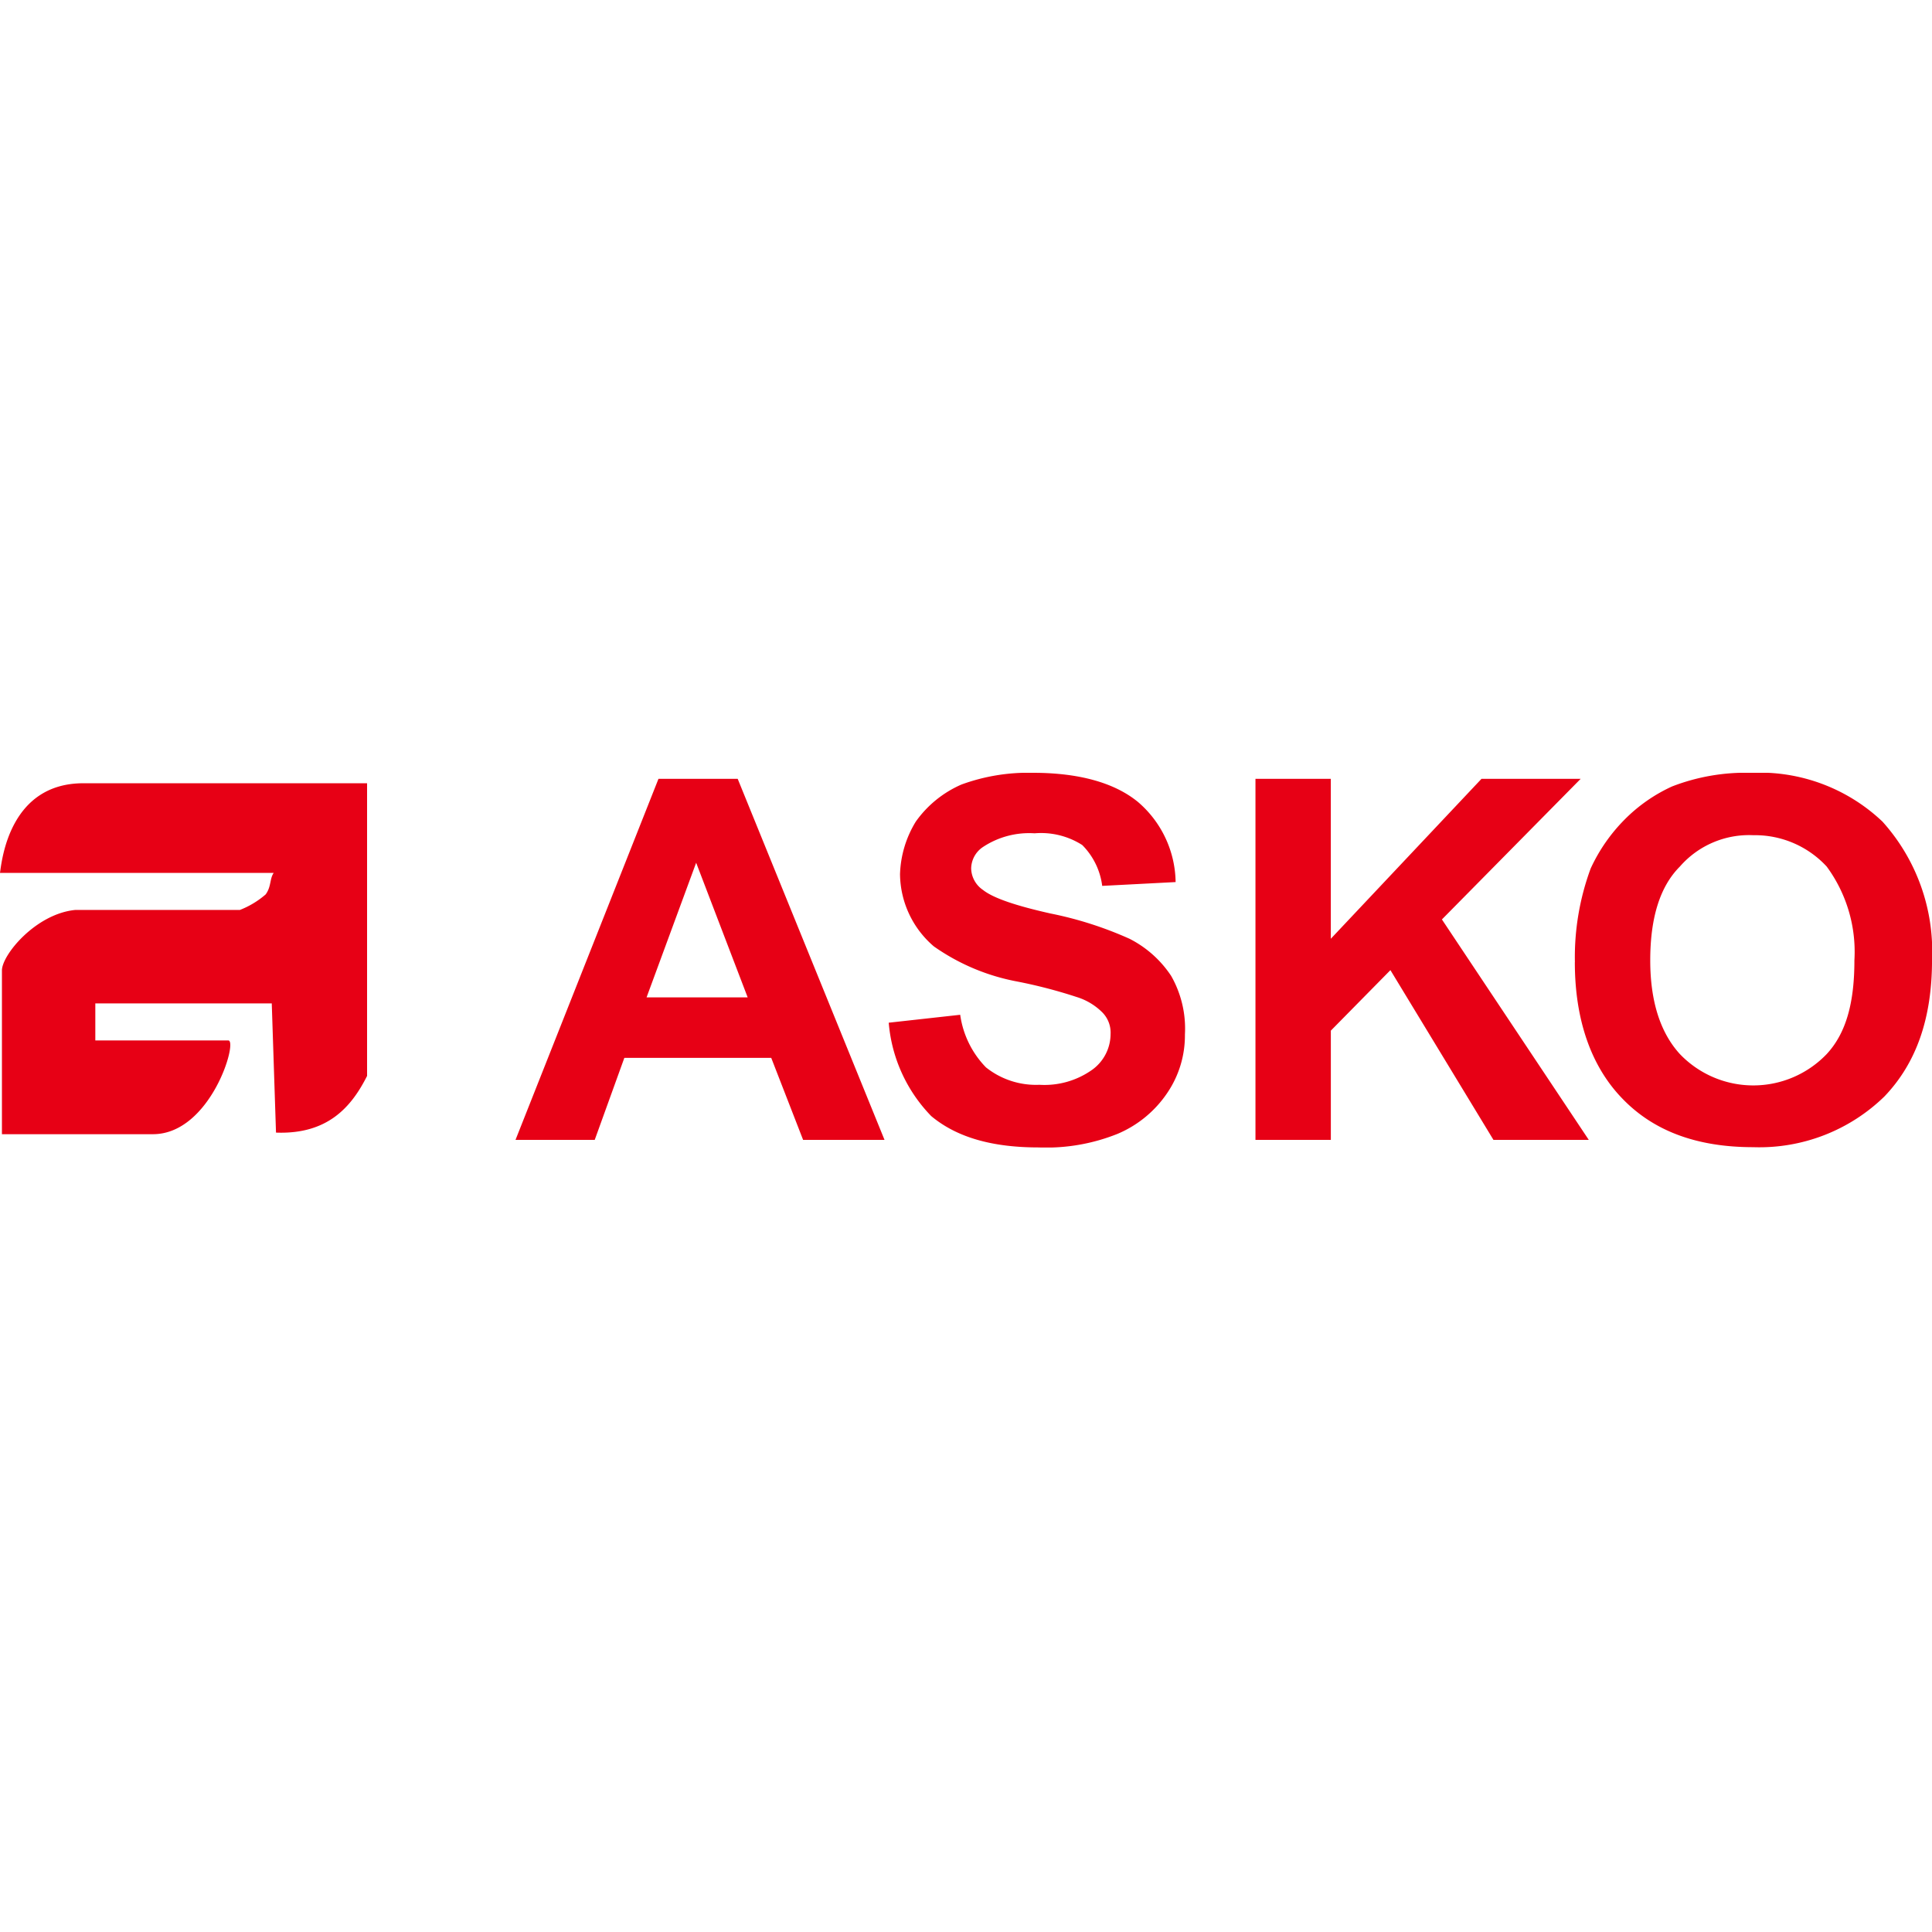 <svg height="140" viewBox="0 0 140 140" width="140" xmlns="http://www.w3.org/2000/svg" xmlns:xlink="http://www.w3.org/1999/xlink"><clipPath id="a"><path d="m592 9654h140v140h-140z"/></clipPath><clipPath id="b"><path d="m0 0h140v27.152h-140z"/></clipPath><g clip-path="url(#a)" transform="translate(-592 -9654)"><g clip-path="url(#b)" fill="#e70015" transform="translate(592 9710)"><path d="m19.693 16.844h-12.786v2.685h9.636c.724 0-1.283 6.794-5.46 6.794h-10.943v-11.866c0-1.125 2.45-4.108 5.32-4.384h11.923a6.362 6.362 0 0 0 1.867-1.125c.42-.574.28-1.125.584-1.561h-19.834c.14-.987.723-6.495 6.043-6.495h20.557v21.208c-1.144 2.272-2.87 4.247-6.6 4.108" transform="translate(0 -.135)"/><path d="m126.254 13.588c0 2.96.724 5.233 2.147 6.793a7.364 7.364 0 0 0 10.64 0c1.447-1.56 2.007-3.81 2.007-6.793a10.432 10.432 0 0 0 -2.007-6.794 7.073 7.073 0 0 0 -5.32-2.272 6.649 6.649 0 0 0 -5.32 2.272c-1.423 1.423-2.147 3.672-2.147 6.794m-5.46.137a18.56 18.56 0 0 1 1.144-6.794 12.376 12.376 0 0 1 2.45-3.534 11.638 11.638 0 0 1 3.452-2.41 14.772 14.772 0 0 1 5.74-.987 12.927 12.927 0 0 1 9.5 3.535 14.049 14.049 0 0 1 3.593 10.03c0 4.246-1.144 7.482-3.453 9.892a12.985 12.985 0 0 1 -9.5 3.672c-4.013 0-7.187-1.124-9.5-3.535-2.287-2.364-3.43-5.76-3.43-9.869m-23.143 12.875v-26.164h5.46v11.59l10.92-11.59h7.187l-10.056 10.19 10.642 15.974h-6.907l-7.467-12.3-4.317 4.384v7.916zm-26.576-8.491 5.18-.574a6.8 6.8 0 0 0 1.867 3.811 5.812 5.812 0 0 0 3.873 1.262 5.969 5.969 0 0 0 3.873-1.124 3.2 3.2 0 0 0 1.283-2.548 2.084 2.084 0 0 0 -.583-1.56 4.494 4.494 0 0 0 -1.864-1.126 35.844 35.844 0 0 0 -4.317-1.125 15.4 15.4 0 0 1 -6.043-2.547 6.975 6.975 0 0 1 -2.45-5.233 7.727 7.727 0 0 1 1.144-3.81 7.931 7.931 0 0 1 3.31-2.686 14.051 14.051 0 0 1 5.18-.849c3.313 0 5.9.712 7.607 2.112a7.781 7.781 0 0 1 2.73 5.806l-5.32.276a5.1 5.1 0 0 0 -1.447-2.96 5.546 5.546 0 0 0 -3.453-.849 6.063 6.063 0 0 0 -3.733.987 1.908 1.908 0 0 0 -.863 1.56 1.94 1.94 0 0 0 .863 1.561c.724.574 2.31 1.124 4.877 1.7a26.812 26.812 0 0 1 5.74 1.836 7.918 7.918 0 0 1 3.01 2.685 7.712 7.712 0 0 1 1 4.246 7.406 7.406 0 0 1 -1.281 4.24 8.164 8.164 0 0 1 -3.593 2.96 13.867 13.867 0 0 1 -5.74.987c-3.313 0-5.9-.711-7.77-2.272a11.009 11.009 0 0 1 -3.08-6.77m-10.221-1.832-3.733-9.755-3.593 9.755zm9.917 10.327h-5.9l-2.31-5.944h-10.643l-2.147 5.944h-5.74l10.36-26.164h5.74z" transform="translate(-6.671)"/></g></g></svg>
